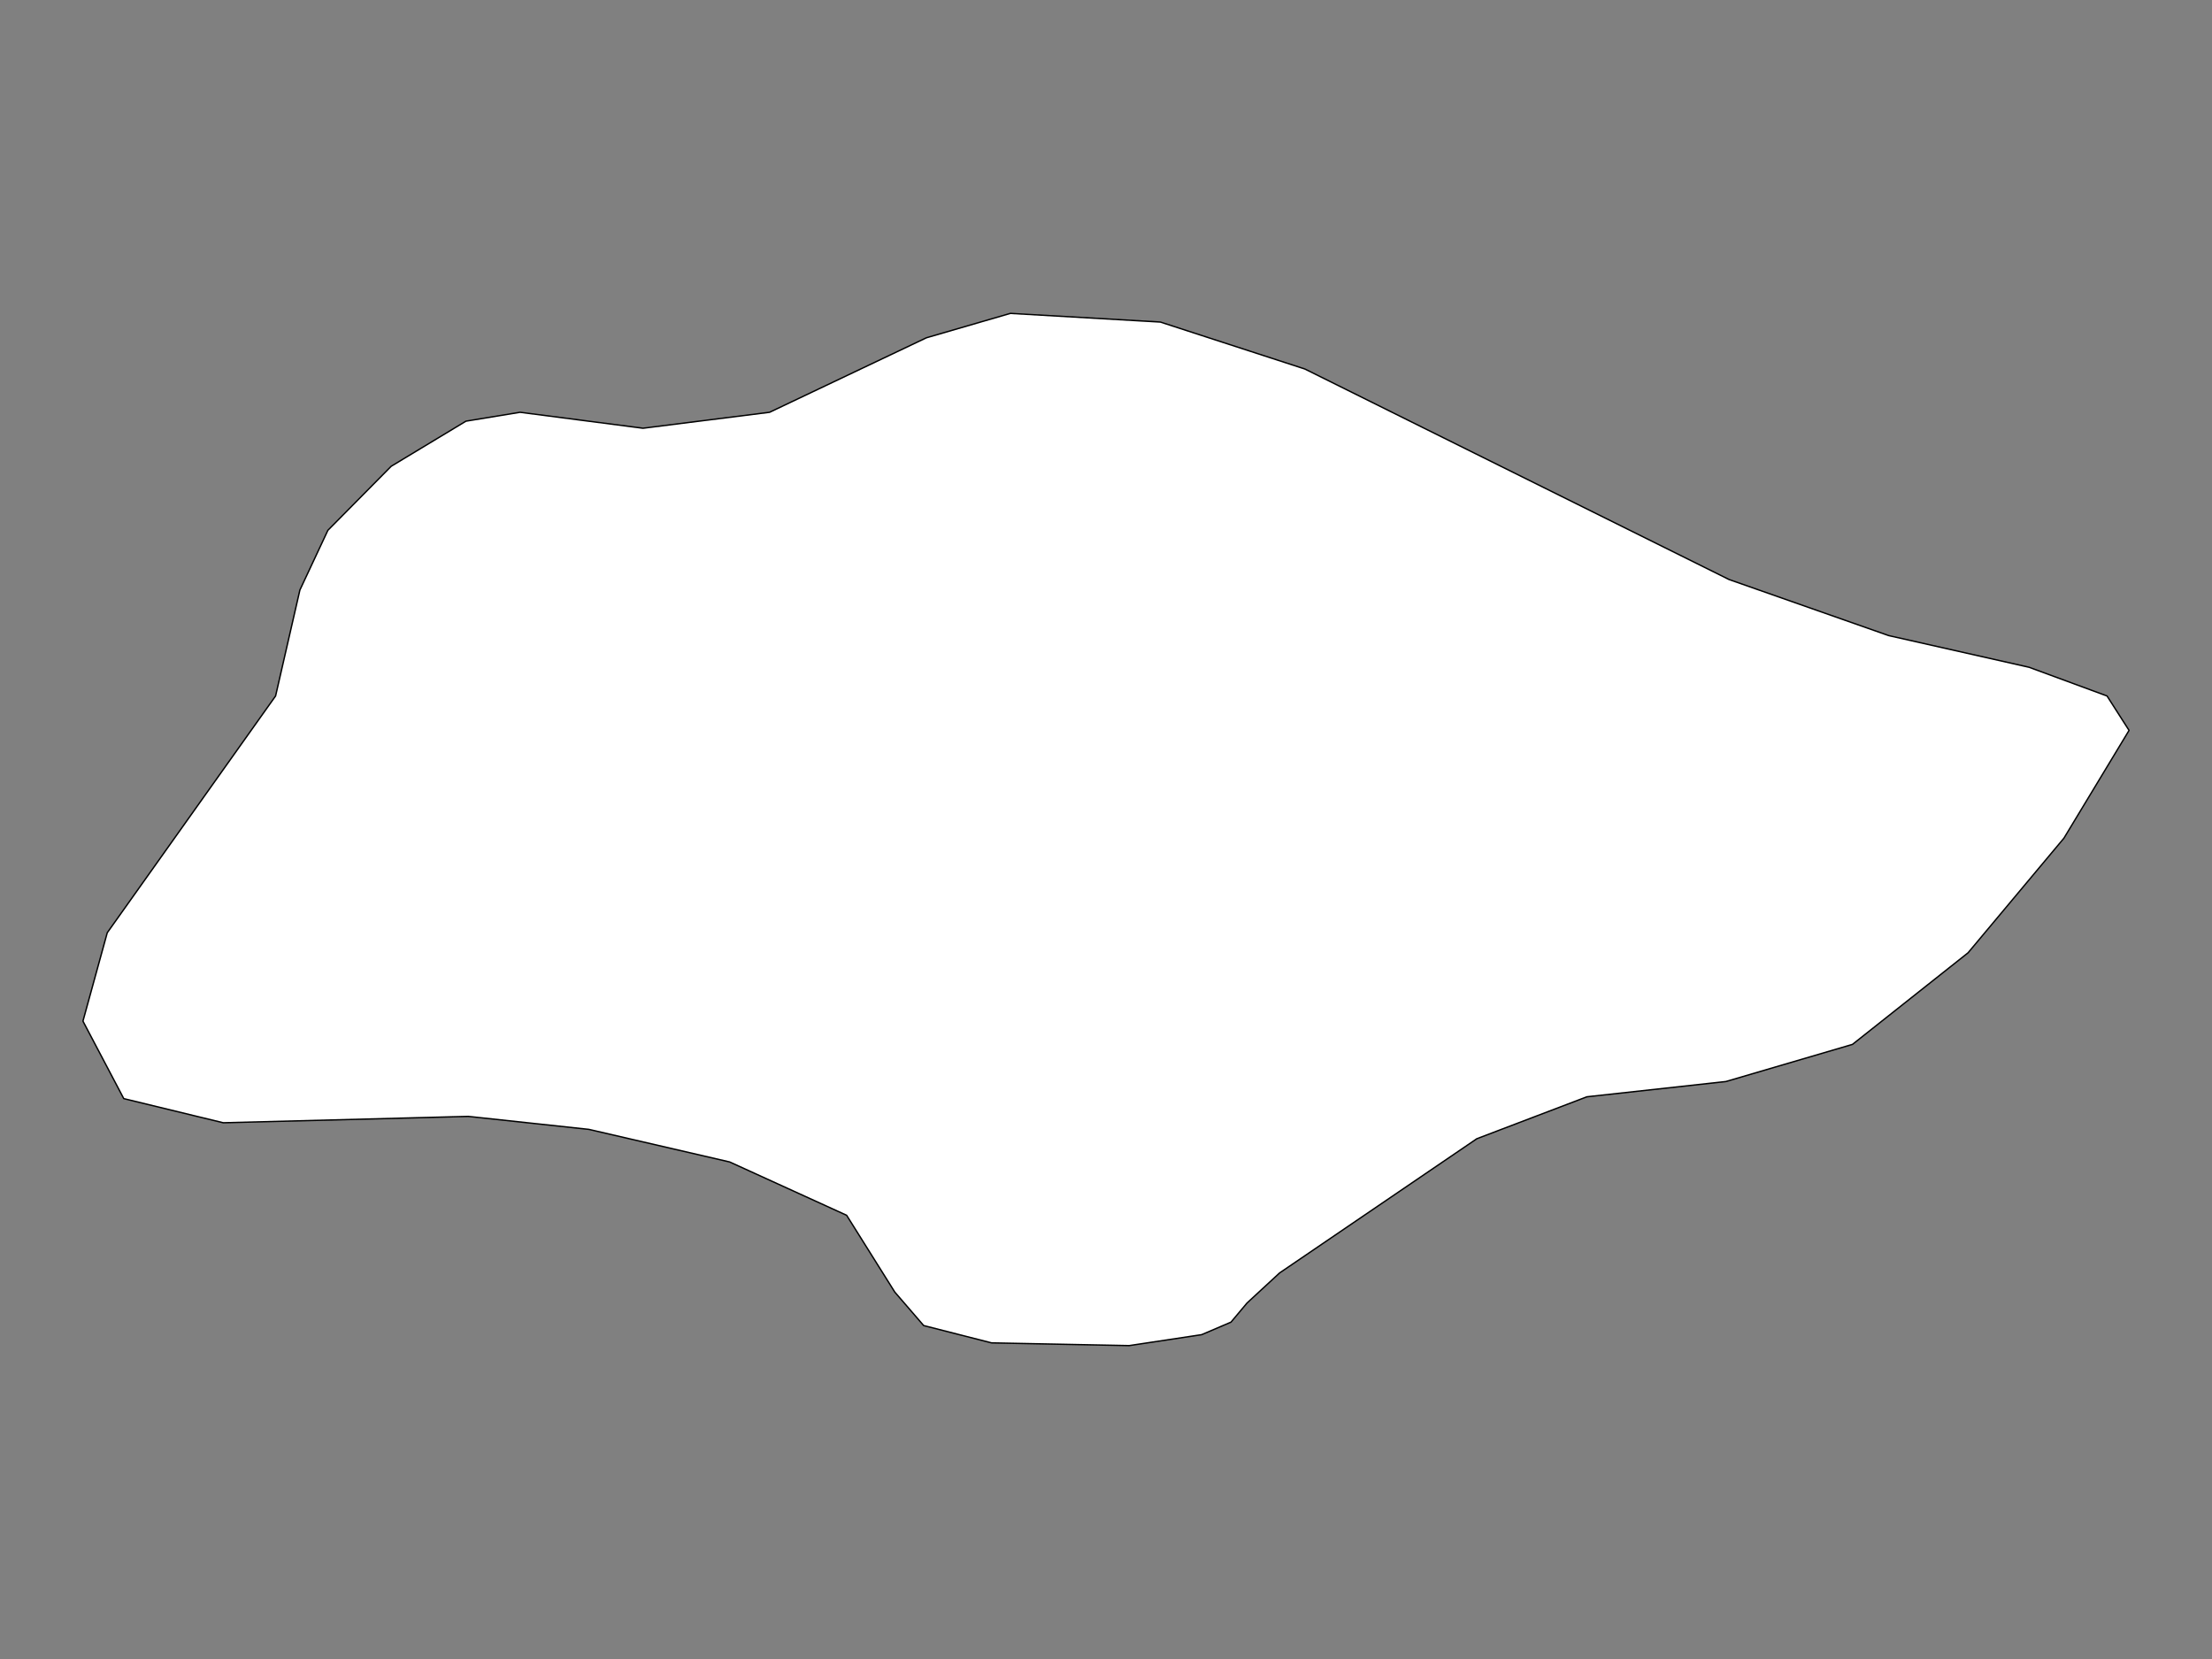 <svg xmlns="http://www.w3.org/2000/svg" xmlns:xlink="http://www.w3.org/1999/xlink" id="Layer_1" x="0px" y="0px" width="800px" height="600px" viewBox="0 0 800 600" xml:space="preserve"><rect x="0" y="0" width="800" height="600" fill="#808080" stroke="none"/><polygon fill="#FFFFFF" stroke="#000000" stroke-width="0.5" stroke-linecap="round" stroke-linejoin="round" points=" 683.078,229.873 733.838,241.328 762.038,251.711 770,264.155 746.444,303.135 711.775,344.587 669.973,377.715 624.189,391.147  573.928,396.669 534.115,411.832 462.786,460.369 451.009,471.247 445.203,478.169 434.586,482.701 408.377,486.657  358.612,485.668 334.062,479.405 323.611,467.291 306.194,439.52 263.893,420.237 212.968,408.453 169.341,403.756 80.76,406.063  44.764,397.328 30,369.31 38.792,337.335 99.67,251.711 108.462,213.391 118.581,191.799 141.473,168.642 168.512,152.324  188.085,149.11 232.542,154.879 278.326,149.11 335.057,122.161 365.413,113.343 419.657,116.475 471.91,133.452 625.35,209.6 "></polygon></svg>